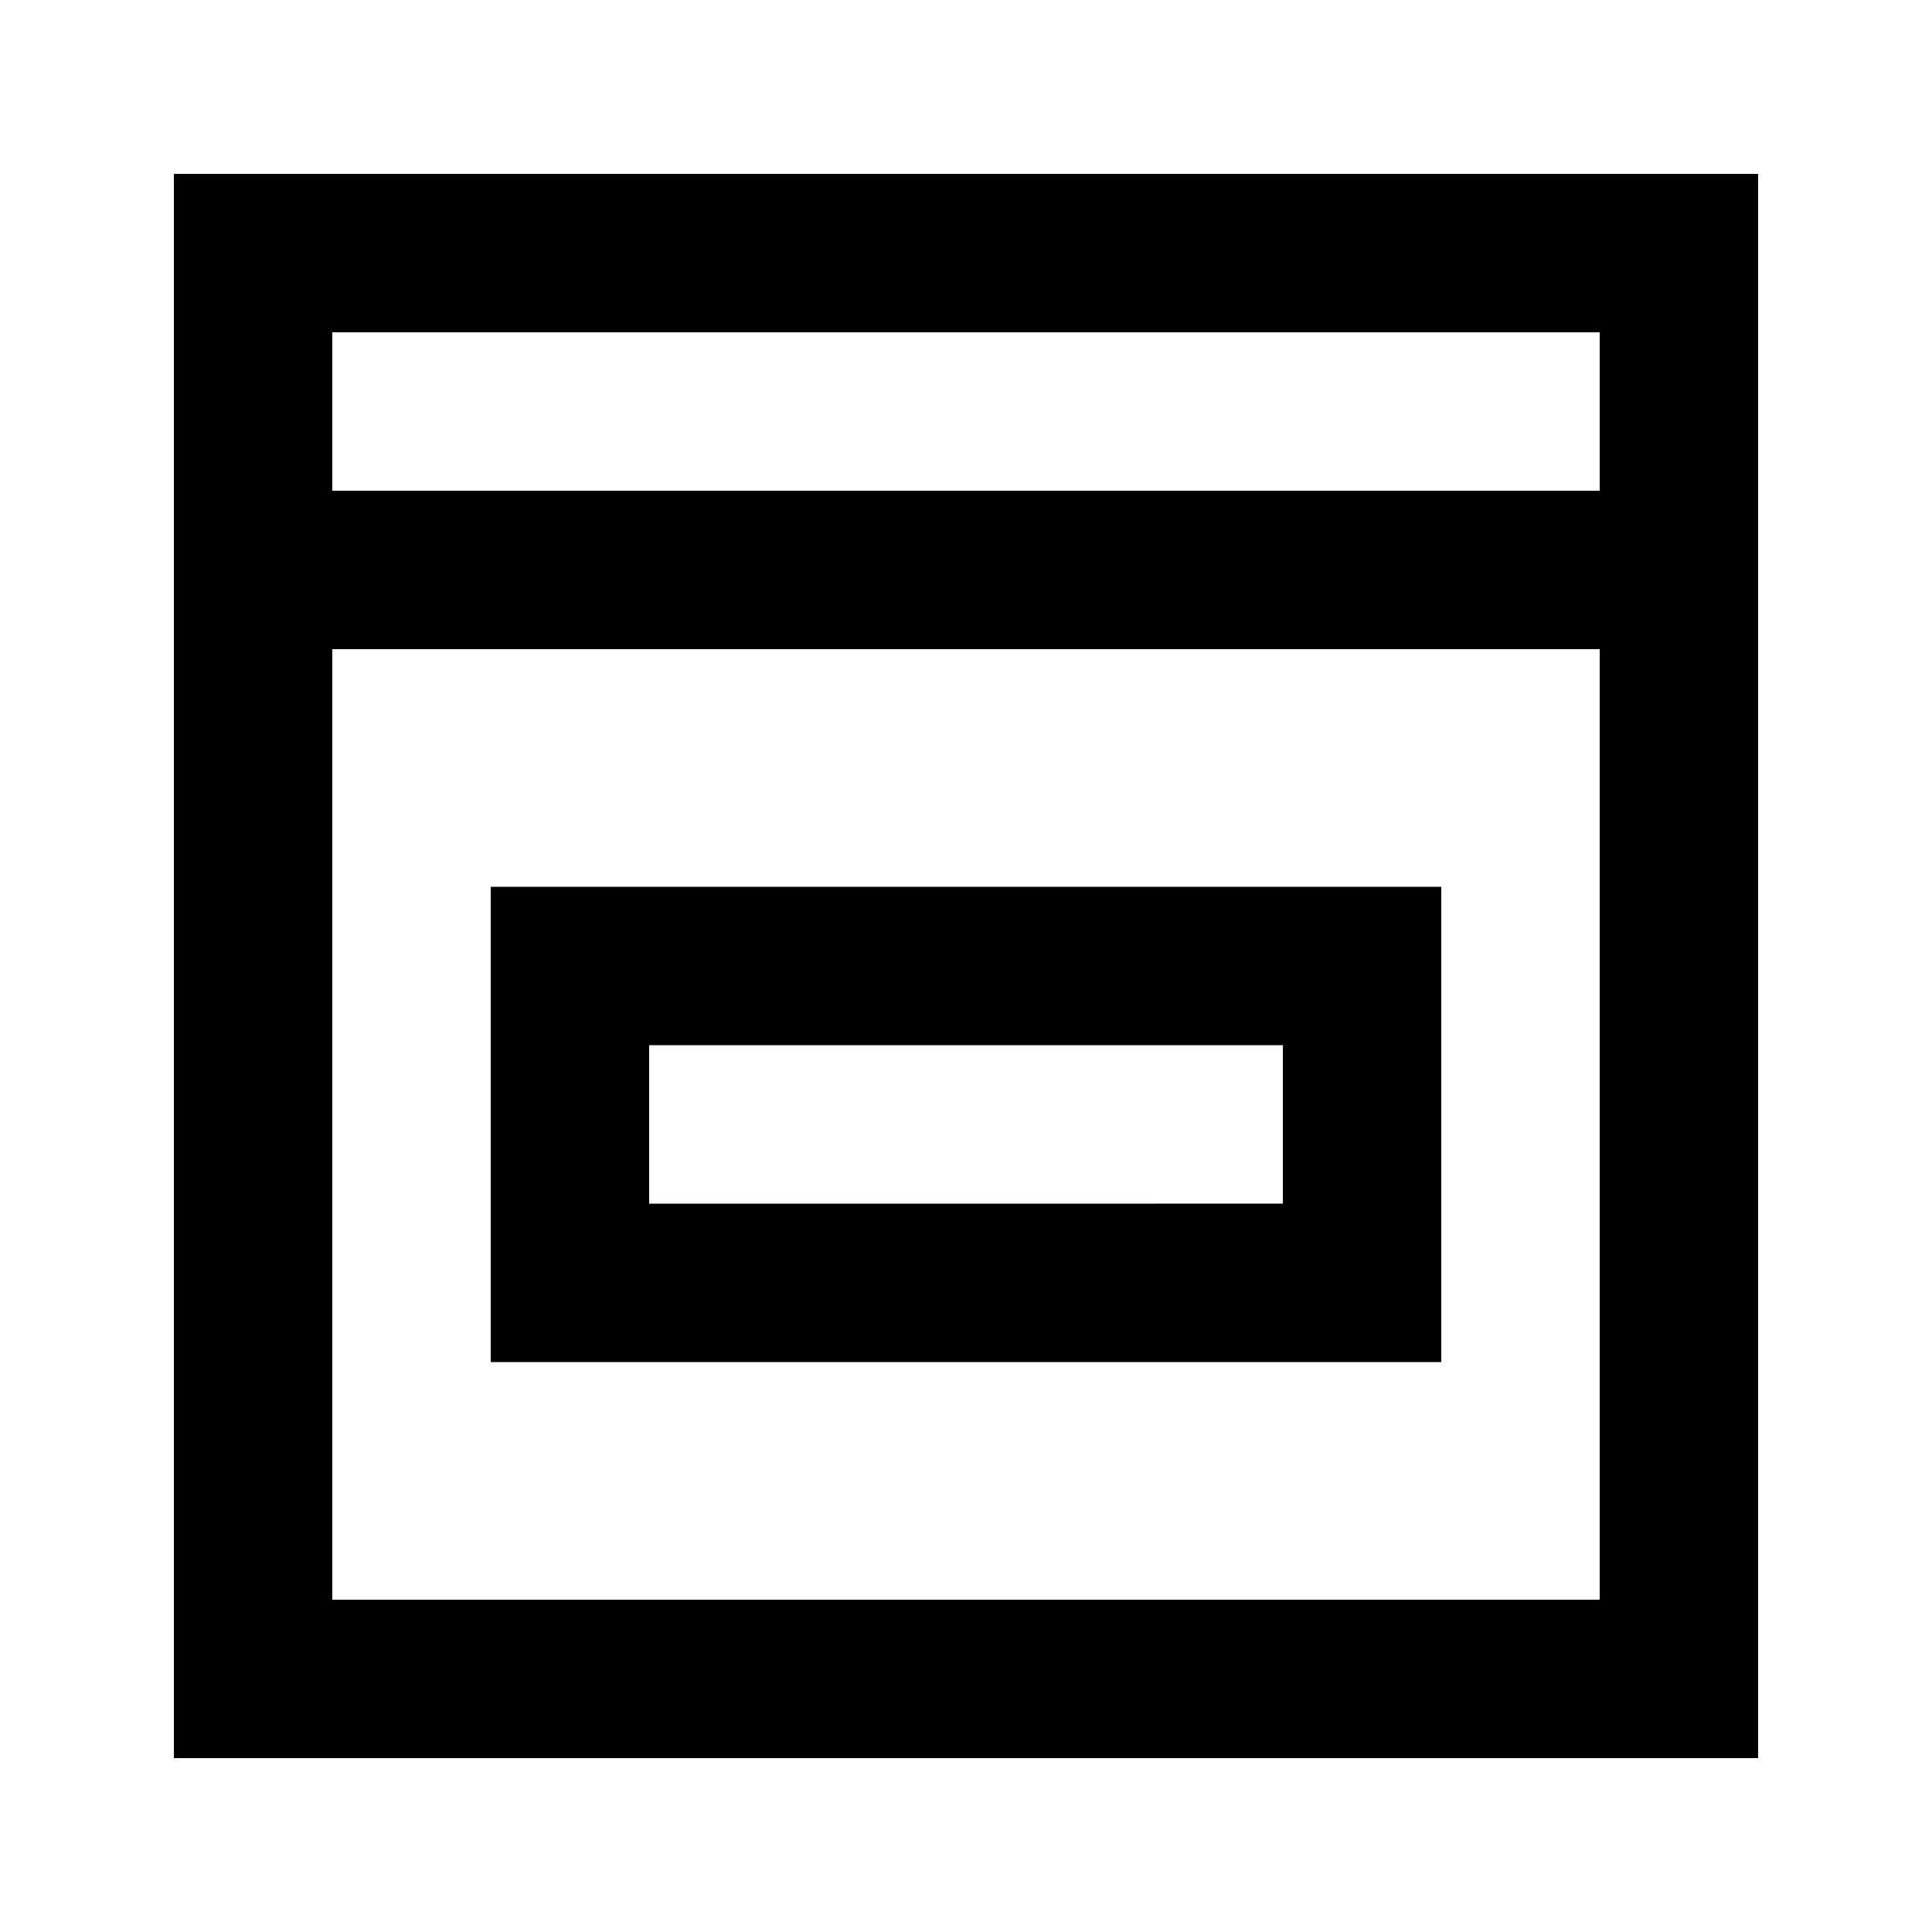 <?xml version="1.0" encoding="UTF-8"?>
<!-- Uploaded to: SVG Repo, www.svgrepo.com, Generator: SVG Repo Mixer Tools -->
<svg fill="#000000" width="800px" height="800px" version="1.1" viewBox="144 144 512 512" xmlns="http://www.w3.org/2000/svg">
 <g>
  <path d="m190.08 609.92h419.84v-419.84h-419.84zm41.984-41.984v-251.9h335.87v251.9zm335.87-335.87v41.984h-335.87v-41.984z"/>
  <path d="m274.05 504.96h251.9v-125.95h-251.9zm41.984-83.969h167.94v41.984l-167.94 0.004z"/>
 </g>
</svg>